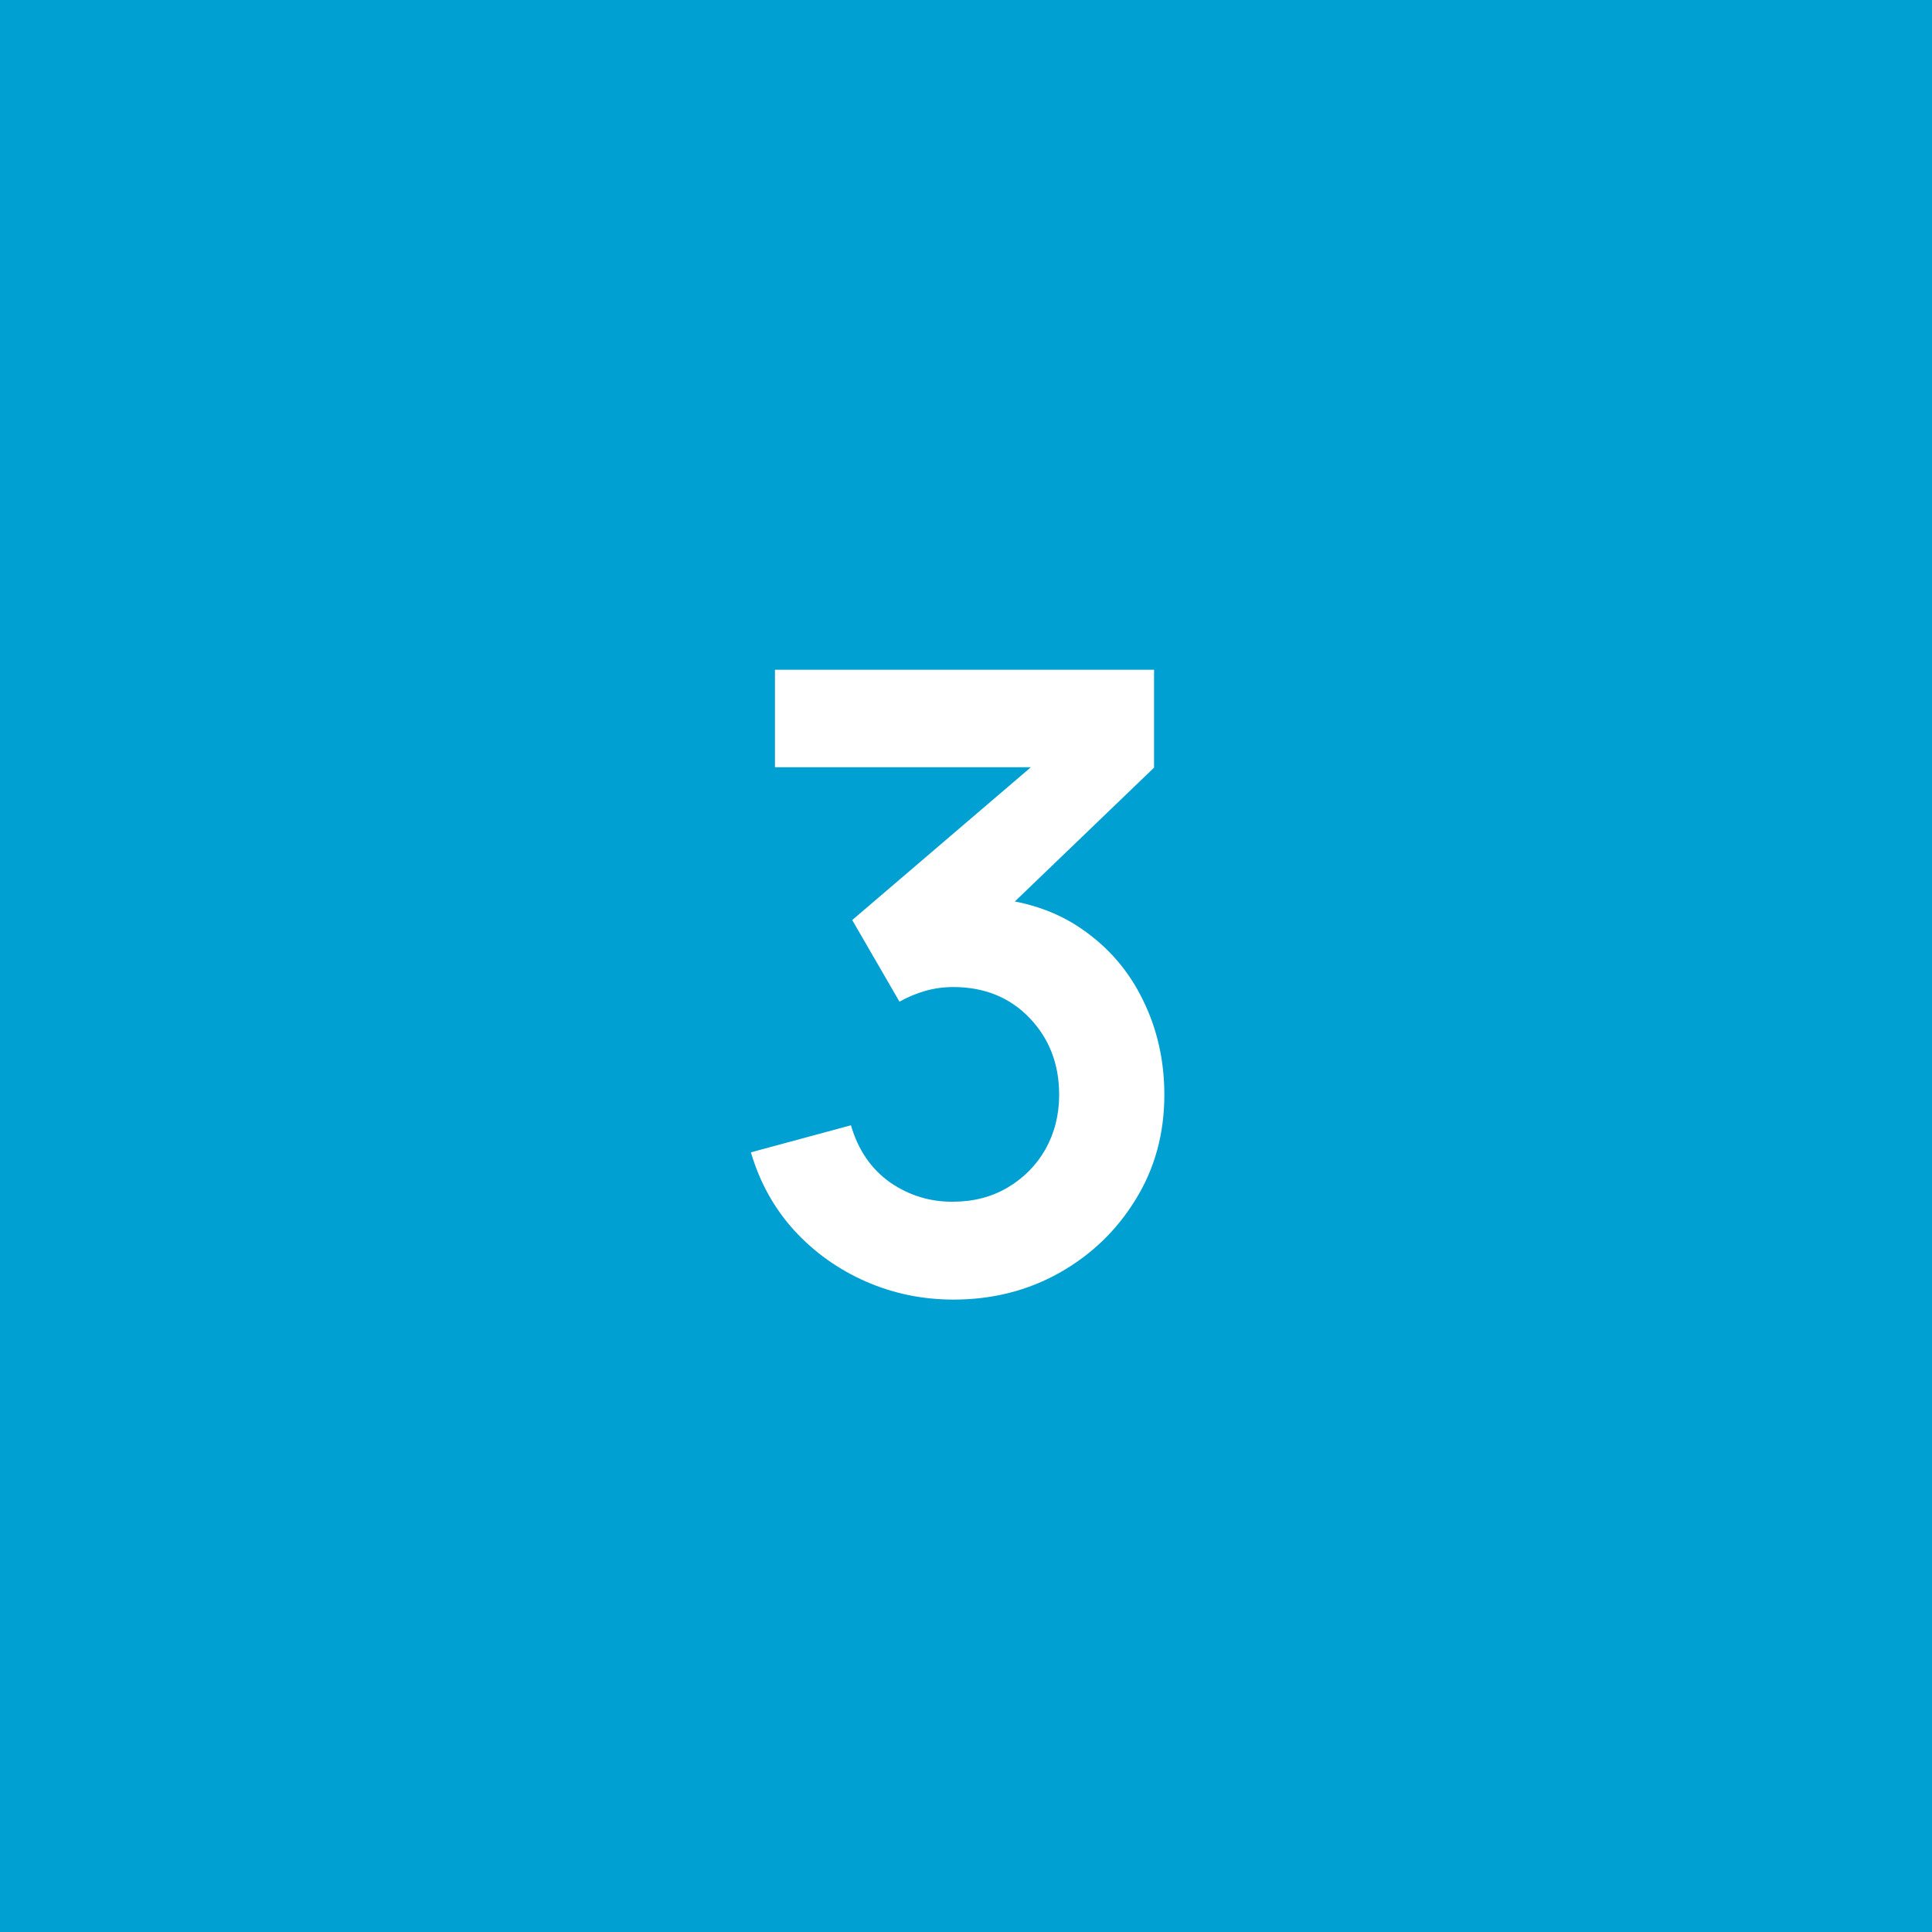 <?xml version="1.0" encoding="UTF-8"?> <svg xmlns="http://www.w3.org/2000/svg" width="36" height="36" viewBox="0 0 36 36" fill="none"><rect width="36" height="36" fill="#00A0D2"></rect><path d="M17.768 24.216C17.192 24.216 16.648 24.104 16.136 23.88C15.624 23.656 15.178 23.339 14.8 22.928C14.426 22.517 14.157 22.032 13.992 21.472L15.856 20.968C15.989 21.427 16.232 21.781 16.584 22.032C16.941 22.277 17.333 22.397 17.76 22.392C18.138 22.392 18.477 22.304 18.776 22.128C19.074 21.952 19.309 21.715 19.48 21.416C19.65 21.112 19.736 20.773 19.736 20.4C19.736 19.829 19.552 19.352 19.184 18.968C18.816 18.584 18.341 18.392 17.76 18.392C17.584 18.392 17.41 18.416 17.24 18.464C17.074 18.512 16.914 18.579 16.76 18.664L15.88 17.144L19.752 13.832L19.92 14.296H14.44V12.48H21.504V14.304L18.392 17.296L18.376 16.728C19.074 16.776 19.669 16.971 20.16 17.312C20.656 17.653 21.034 18.093 21.296 18.632C21.562 19.171 21.696 19.76 21.696 20.4C21.696 21.125 21.517 21.776 21.16 22.352C20.808 22.928 20.333 23.384 19.736 23.72C19.144 24.051 18.488 24.216 17.768 24.216Z" fill="white"></path></svg> 
